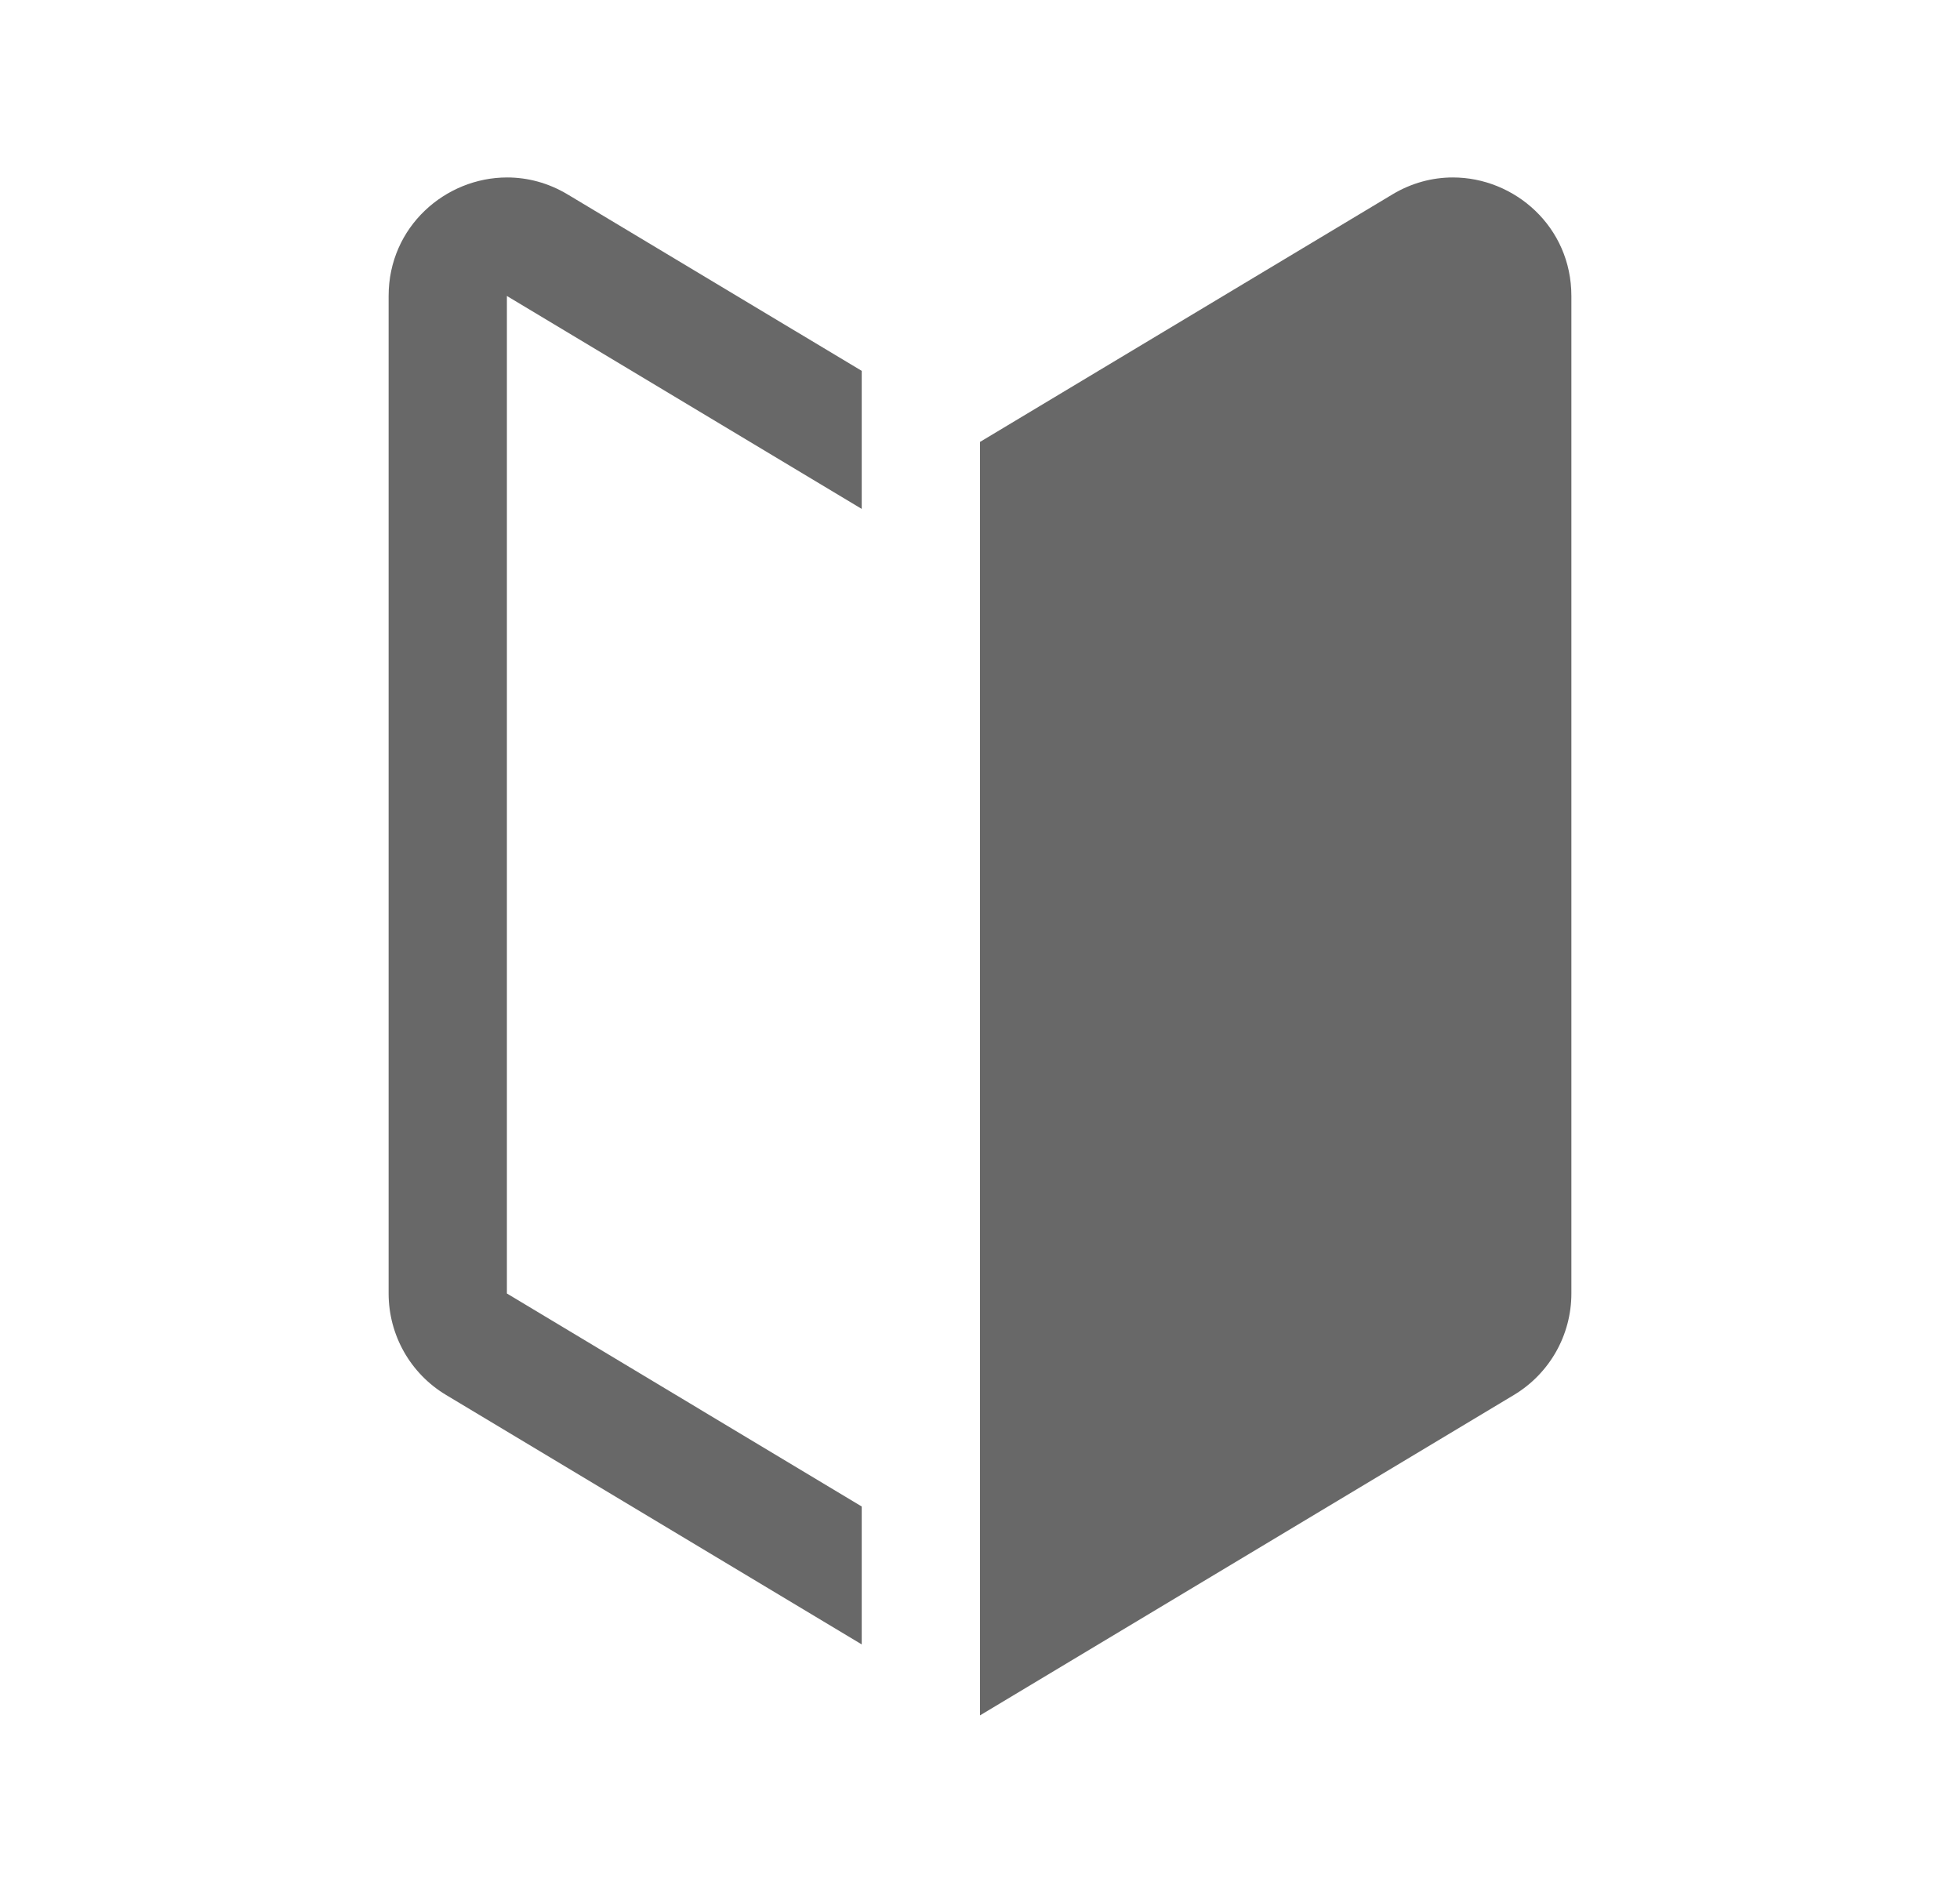 <svg width="29" height="28" viewBox="0 0 29 28" fill="none" xmlns="http://www.w3.org/2000/svg">
    <path fill-rule="evenodd" clip-rule="evenodd" d="M20.6 2.877C20.888 2.704 21.196 2.625 21.497 2.625C22.41 2.625 23.25 3.354 23.25 4.378V19.134C23.25 19.749 22.928 20.318 22.4 20.635L14.5 25.375V6.537L20.6 2.877ZM7.5 4.378V19.134L12.75 22.285V24.325L6.6 20.635C6.072 20.319 5.75 19.749 5.75 19.134V4.378C5.75 3.354 6.59 2.625 7.503 2.625C7.804 2.625 8.112 2.704 8.4 2.877L12.75 5.486V7.528L7.5 4.378Z" fill="#686868"/>
</svg>
